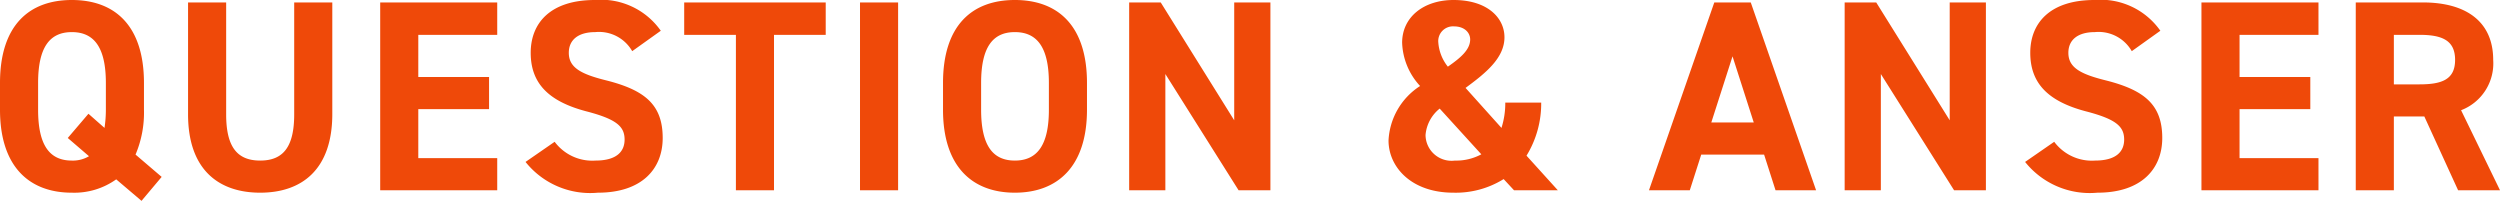 <svg xmlns="http://www.w3.org/2000/svg" width="91.86" height="7.38" viewBox="0 0 91.86 7.38">
  <path id="パス_571" data-name="パス 571" d="M-40.5-2.96v-.98c0-2.13-1.09-3.05-2.65-3.05s-2.64.92-2.64,3.05v.98c0,2.11,1.09,3.05,2.64,3.05A2.65,2.65,0,0,0-41.52-.4l.93.79.74-.88-.96-.82A3.948,3.948,0,0,0-40.5-2.96Zm-3.89-.98c0-1.32.43-1.87,1.24-1.87s1.25.55,1.25,1.87v.98a4.467,4.467,0,0,1-.05.67l-.59-.52-.76.89.78.67a1.158,1.158,0,0,1-.63.16c-.81,0-1.24-.55-1.24-1.87Zm9.41-2.96v4.11c0,1.18-.39,1.7-1.25,1.7s-1.25-.52-1.25-1.7V-6.9h-1.4v4.11c0,2.03,1.12,2.88,2.65,2.88s2.65-.85,2.65-2.89V-6.9Zm3.16,0V0h4.3V-1.18h-2.9v-1.8h2.6V-4.16h-2.6V-5.71h2.9V-6.9Zm10.31,1.04a2.68,2.68,0,0,0-2.42-1.13c-1.64,0-2.36.85-2.36,1.94,0,1.14.68,1.79,2.04,2.15,1.12.29,1.41.56,1.41,1.04,0,.42-.27.77-1.07.77a1.724,1.724,0,0,1-1.5-.69l-1.07.74A3.04,3.04,0,0,0-23.82.09c1.62,0,2.38-.88,2.38-2.01,0-1.22-.65-1.76-2.09-2.12-.92-.23-1.36-.47-1.36-1.01,0-.47.34-.76.97-.76a1.405,1.405,0,0,1,1.36.7Zm.86-1.04v1.19h1.9V0h1.4V-5.71h1.9V-6.9Zm7.86,0h-1.4V0h1.4Zm6.94,3.94v-.98c0-2.13-1.09-3.05-2.65-3.05s-2.64.92-2.64,3.05v.98C-11.14-.85-10.05.09-8.5.09S-5.85-.85-5.85-2.96Zm-3.89-.98c0-1.32.43-1.87,1.24-1.87s1.25.55,1.25,1.87v.98c0,1.32-.44,1.87-1.25,1.87s-1.24-.55-1.24-1.87ZM-.44-6.9v4.33L-3.14-6.9H-4.3V0h1.33V-4.27L-.28,0H.89V-6.9ZM5.23-1.83c0,.98.84,1.92,2.38,1.92a3.33,3.33,0,0,0,1.85-.5L9.84,0h1.61L10.3-1.27a3.661,3.661,0,0,0,.54-1.95H9.52a2.978,2.978,0,0,1-.14.93L8.06-3.76c.72-.53,1.43-1.09,1.43-1.86,0-.71-.62-1.37-1.87-1.37-1.09,0-1.89.62-1.89,1.57a2.455,2.455,0,0,0,.66,1.59A2.525,2.525,0,0,0,5.23-1.83Zm2.44.74a.956.956,0,0,1-1.08-.94A1.39,1.39,0,0,1,7.11-3L8.64-1.32A1.933,1.933,0,0,1,7.67-1.09ZM7.06-5.42a.541.541,0,0,1,.58-.6c.38,0,.59.23.59.48,0,.38-.36.68-.82,1A1.609,1.609,0,0,1,7.06-5.42ZM16.3,0l.42-1.31h2.31L19.45,0h1.49l-2.4-6.9H17.2L14.8,0Zm1.57-4.92.78,2.43H17.09ZM25.85-6.9v4.33L23.15-6.9H21.99V0h1.33V-4.27L26.01,0h1.17V-6.9Zm7.74,1.04a2.68,2.68,0,0,0-2.42-1.13c-1.64,0-2.36.85-2.36,1.94,0,1.14.68,1.79,2.04,2.15,1.12.29,1.41.56,1.41,1.04,0,.42-.27.77-1.07.77a1.724,1.724,0,0,1-1.5-.69l-1.07.74A3.04,3.04,0,0,0,31.28.09c1.62,0,2.38-.88,2.38-2.01,0-1.22-.65-1.76-2.09-2.12-.92-.23-1.36-.47-1.36-1.01,0-.47.34-.76.97-.76a1.405,1.405,0,0,1,1.36.7ZM35.1-6.9V0h4.3V-1.18H36.5v-1.8h2.6V-4.16H36.5V-5.71h2.9V-6.9ZM46.07,0,44.64-2.94a1.841,1.841,0,0,0,1.18-1.85c0-1.4-.99-2.11-2.58-2.11H40.77V0h1.4V-2.71h1.12L44.53,0Zm-3.9-3.89V-5.71h.94c.83,0,1.31.2,1.31.92s-.48.9-1.31.9Z" transform="translate(45.79 6.99)" fill="#ef4909"/>
</svg>
